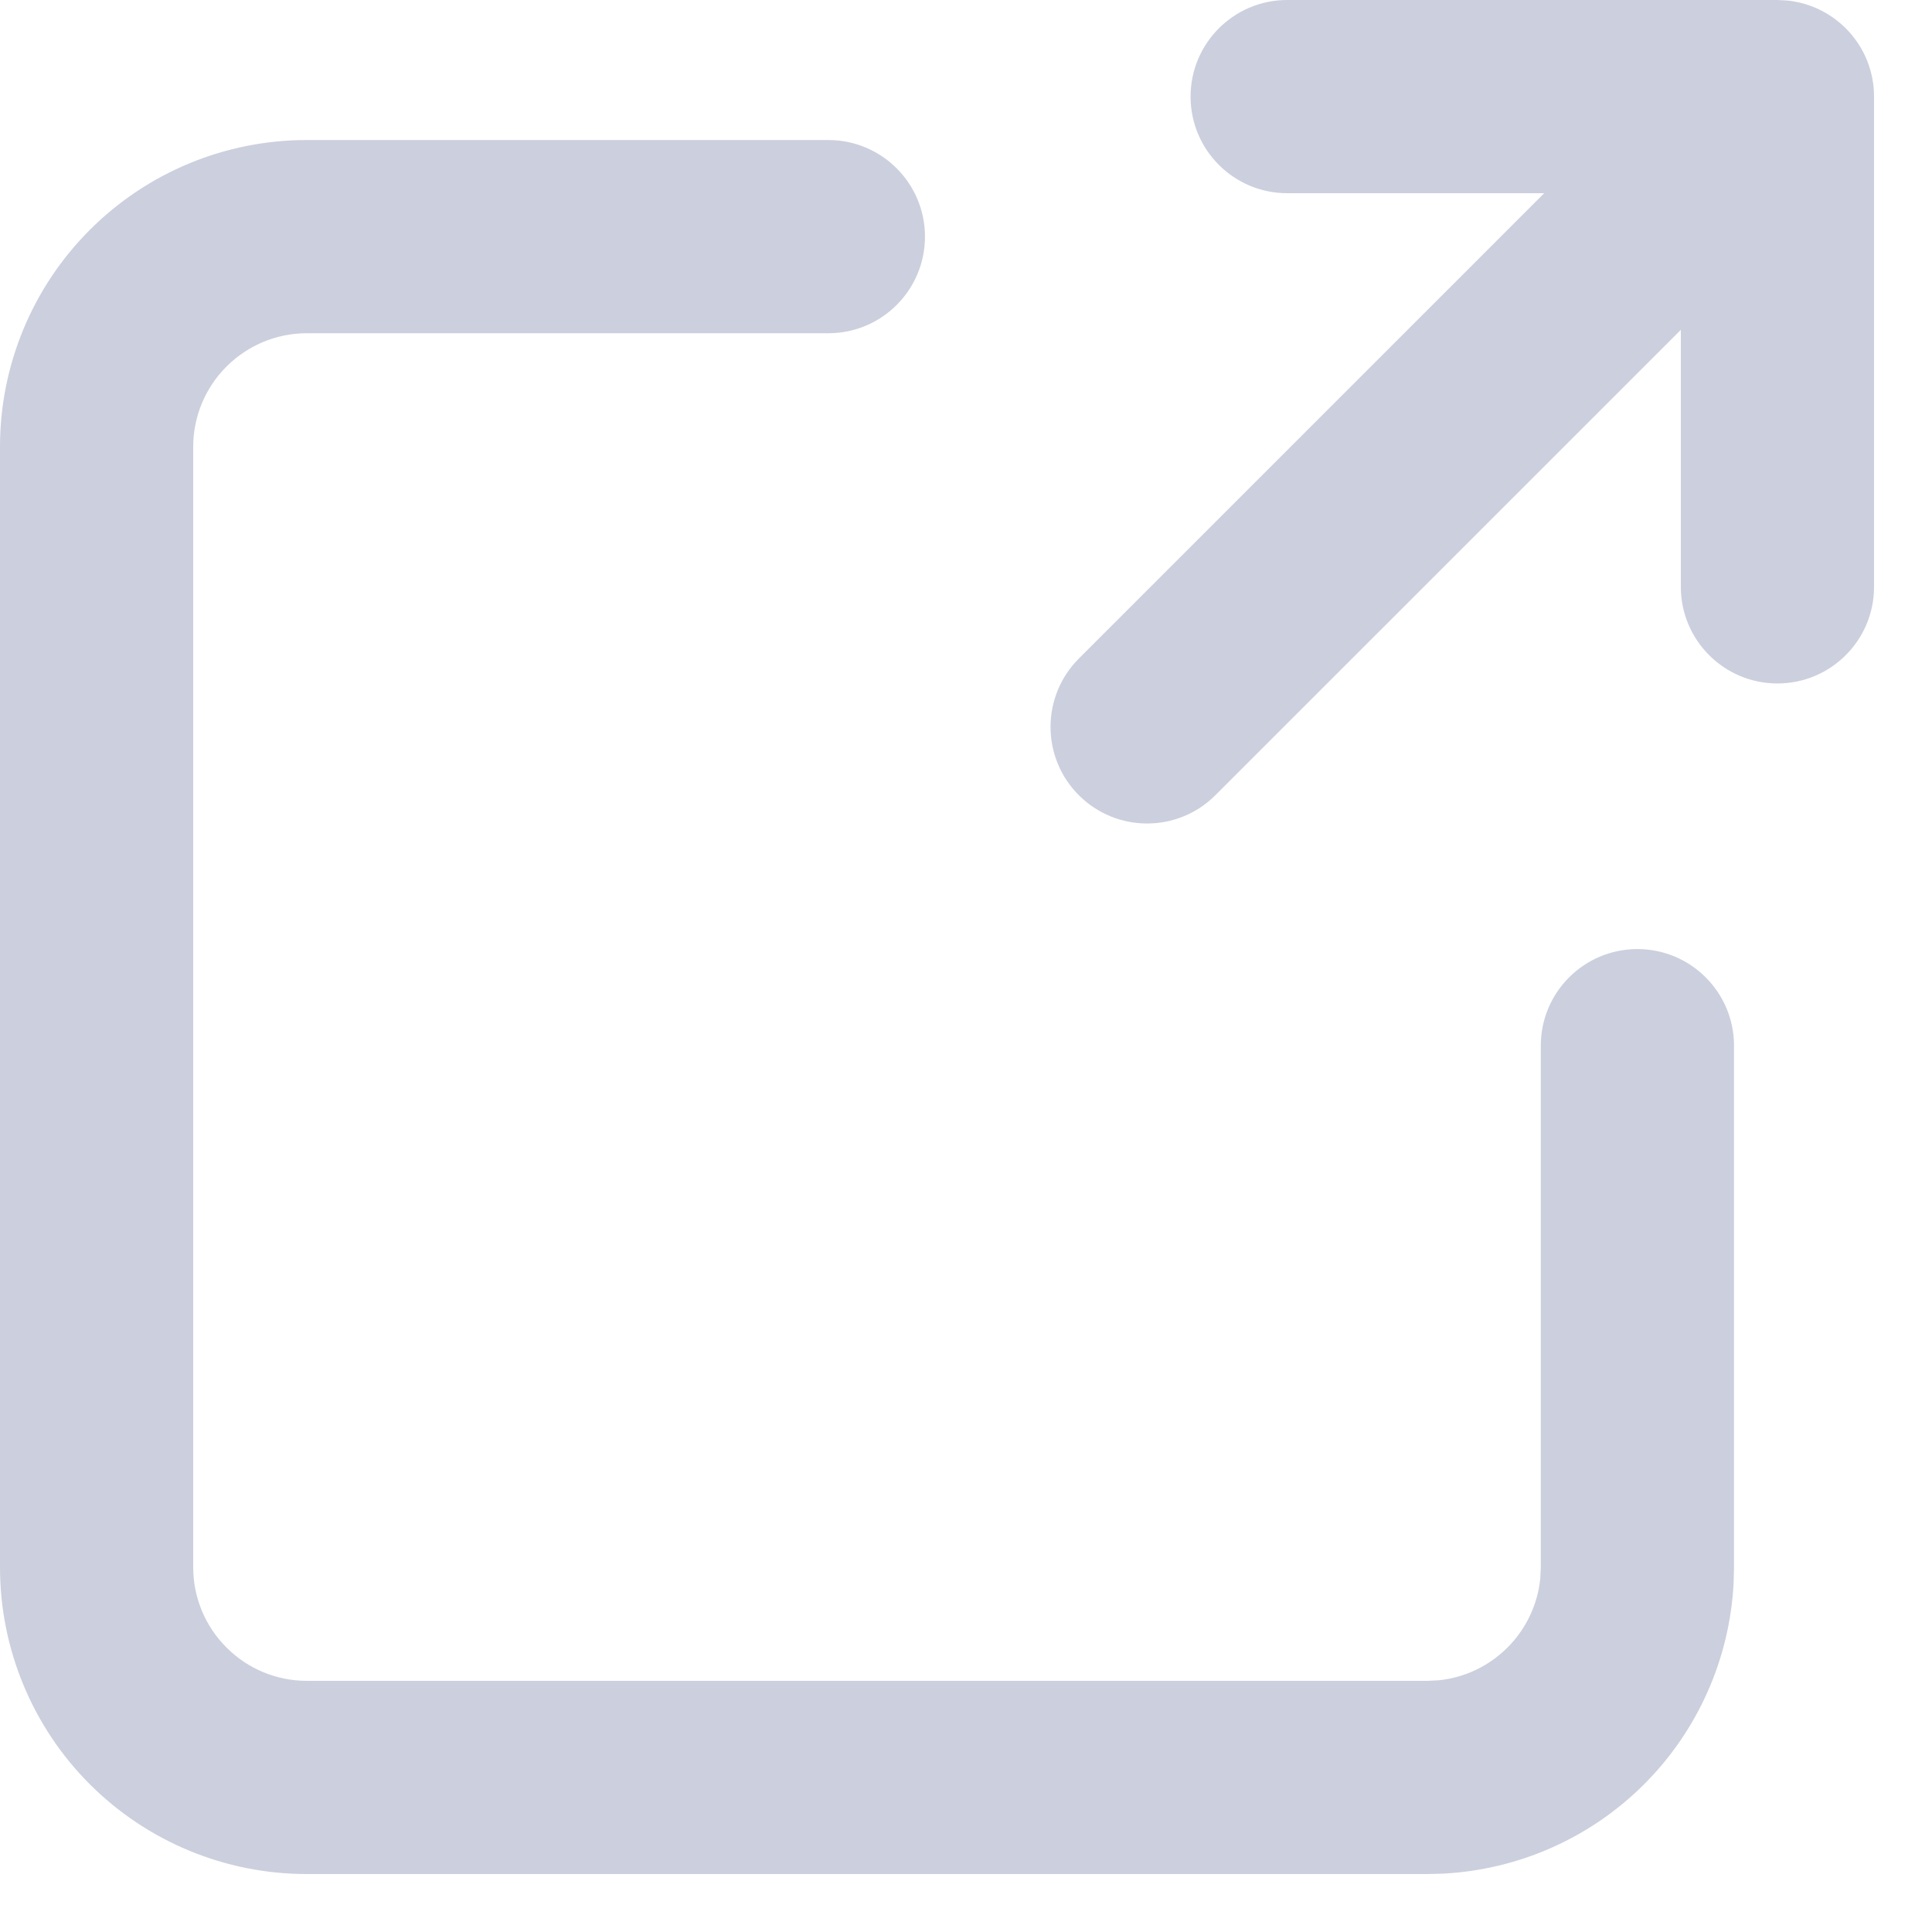 <svg width="25" height="25" viewBox="0 0 25 25" fill="none" xmlns="http://www.w3.org/2000/svg">
<path d="M0 20.281V5.781C0 4.729 0.418 3.719 1.162 2.975C1.906 2.23 2.916 1.812 3.969 1.812H10.719C11.409 1.812 11.969 2.372 11.969 3.062C11.969 3.753 11.409 4.312 10.719 4.312H3.969C3.579 4.312 3.206 4.468 2.931 4.743C2.655 5.019 2.5 5.392 2.5 5.781V20.281C2.5 20.671 2.655 21.044 2.931 21.319C3.206 21.595 3.579 21.75 3.969 21.75H18.469L18.614 21.743C18.95 21.71 19.266 21.56 19.507 21.319C19.748 21.078 19.897 20.763 19.931 20.427L19.938 20.281V13.531C19.938 12.841 20.497 12.281 21.188 12.281C21.878 12.281 22.438 12.841 22.438 13.531V20.281L22.433 20.479C22.384 21.459 21.973 22.39 21.275 23.088C20.578 23.785 19.647 24.196 18.666 24.245L18.469 24.25H3.969C2.916 24.25 1.906 23.832 1.162 23.088C0.418 22.344 0 21.334 0 20.281ZM21.75 7.594V4.268L15.727 10.29C15.239 10.778 14.448 10.778 13.96 10.29C13.472 9.802 13.472 9.011 13.96 8.522L19.982 2.5H16.656C15.966 2.5 15.406 1.94 15.406 1.25C15.406 0.56 15.966 0 16.656 0H23L23.128 0.007C23.758 0.071 24.25 0.603 24.25 1.25V7.594C24.25 8.284 23.69 8.844 23 8.844C22.31 8.844 21.75 8.284 21.75 7.594Z" fill="#CCCFDD"/>
</svg>

